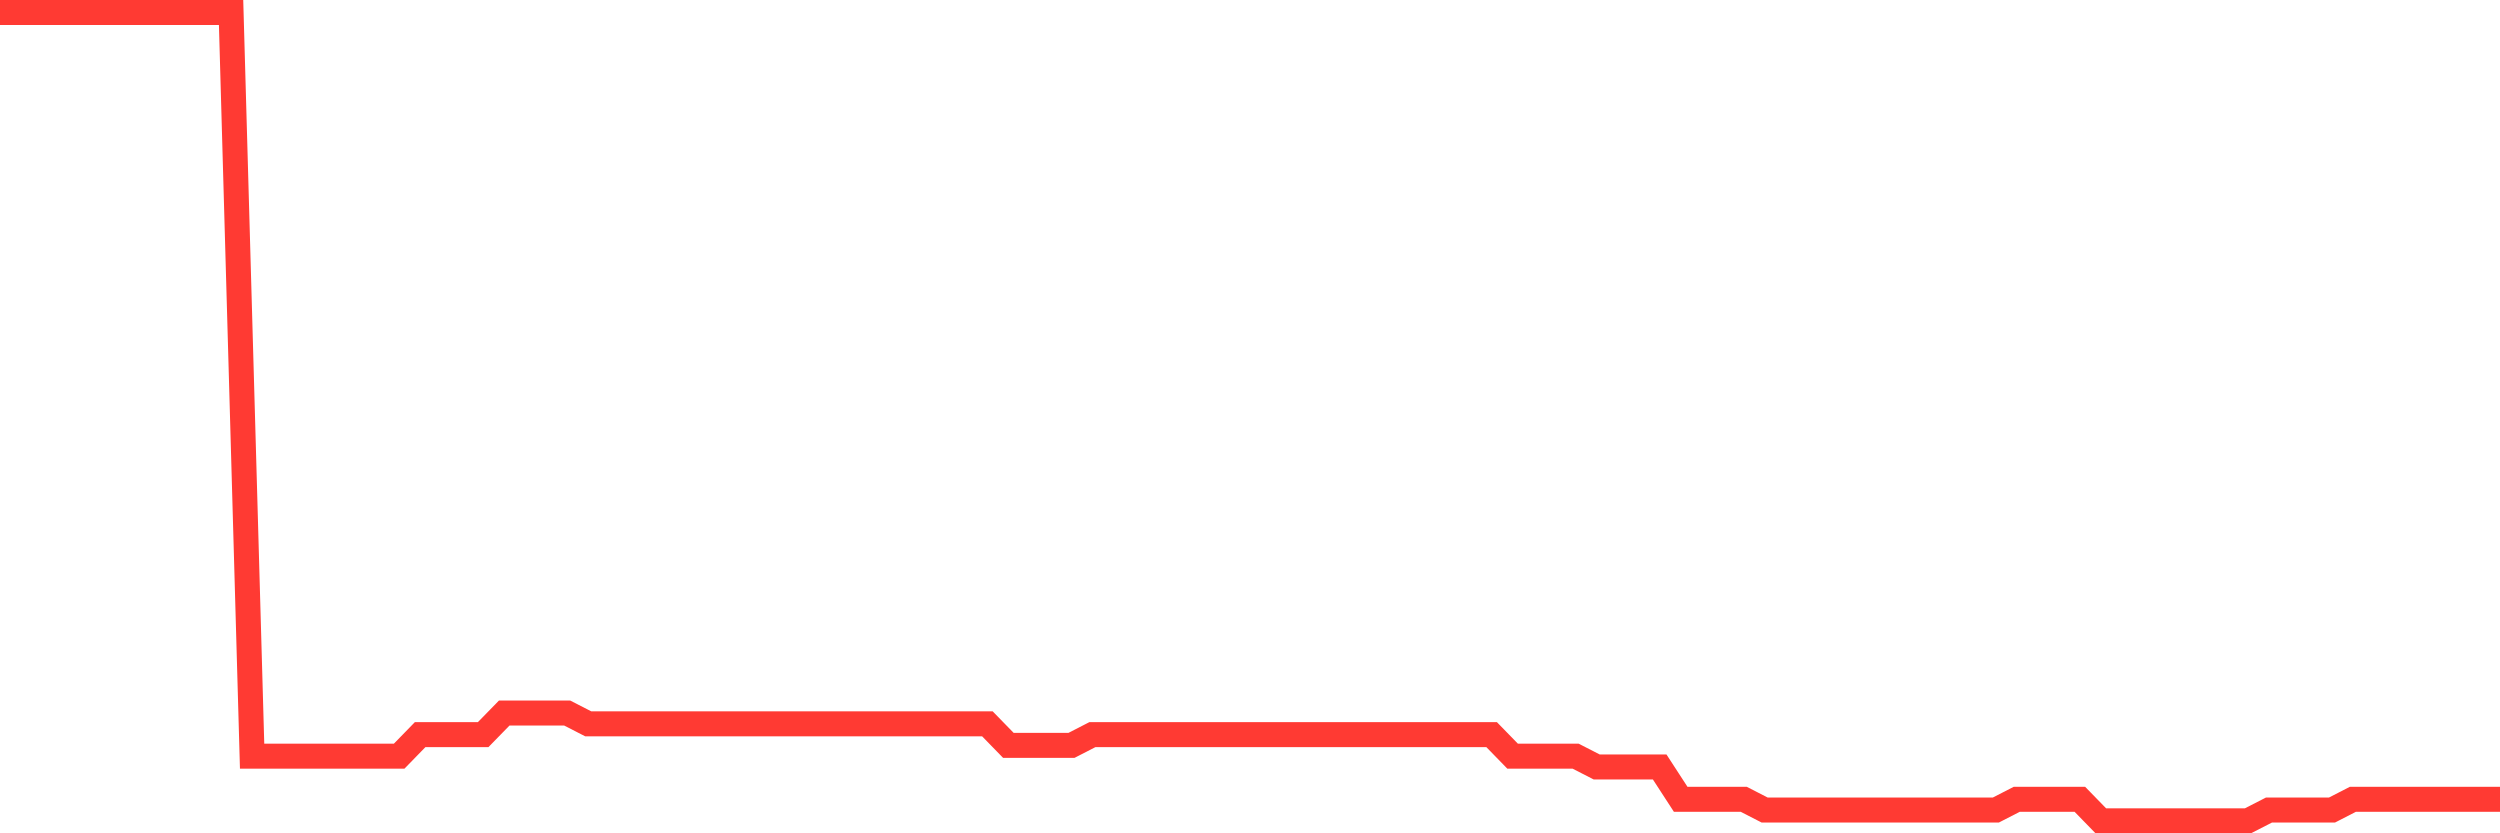 <svg
  xmlns="http://www.w3.org/2000/svg"
  xmlns:xlink="http://www.w3.org/1999/xlink"
  width="120"
  height="40"
  viewBox="0 0 120 40"
  preserveAspectRatio="none"
>
  <polyline
    points="0,0.6 1.008,0.6 2.017,0.6 3.025,0.6 4.034,0.6 5.042,0.6 6.05,0.6 7.059,0.6 8.067,0.6 9.076,0.6 10.084,0.6 11.092,0.6 12.101,36.296 13.109,36.296 14.118,36.296 15.126,36.296 16.134,36.296 17.143,36.296 18.151,36.296 19.16,36.296 20.168,35.261 21.176,35.261 22.185,35.261 23.193,35.261 24.202,34.227 25.21,34.227 26.218,34.227 27.227,34.227 28.235,34.744 29.244,34.744 30.252,34.744 31.261,34.744 32.269,34.744 33.277,34.744 34.286,34.744 35.294,34.744 36.303,34.744 37.311,34.744 38.319,34.744 39.328,34.744 40.336,34.744 41.345,34.744 42.353,34.744 43.361,34.744 44.37,34.744 45.378,34.744 46.387,34.744 47.395,34.744 48.403,35.779 49.412,35.779 50.42,35.779 51.429,35.779 52.437,35.261 53.445,35.261 54.454,35.261 55.462,35.261 56.471,35.261 57.479,35.261 58.487,35.261 59.496,35.261 60.504,35.261 61.513,35.261 62.521,35.261 63.529,35.261 64.538,35.261 65.546,35.261 66.555,35.261 67.563,35.261 68.571,35.261 69.58,35.261 70.588,35.261 71.597,35.261 72.605,36.296 73.613,36.296 74.622,36.296 75.63,36.296 76.639,36.813 77.647,36.813 78.655,36.813 79.664,36.813 80.672,38.365 81.681,38.365 82.689,38.365 83.697,38.365 84.706,38.883 85.714,38.883 86.723,38.883 87.731,38.883 88.739,38.883 89.748,38.883 90.756,38.883 91.765,38.883 92.773,38.883 93.782,38.883 94.79,38.883 95.798,38.883 96.807,38.365 97.815,38.365 98.824,38.365 99.832,38.365 100.84,39.4 101.849,39.4 102.857,39.4 103.866,39.4 104.874,39.4 105.882,39.4 106.891,39.4 107.899,39.4 108.908,38.883 109.916,38.883 110.924,38.883 111.933,38.883 112.941,38.365 113.95,38.365 114.958,38.365 115.966,38.365 116.975,38.365 117.983,38.365 118.992,38.365 120,38.365"
    fill="none"
    stroke="#ff3a33"
    stroke-width="1.2"
  >
  </polyline>
</svg>